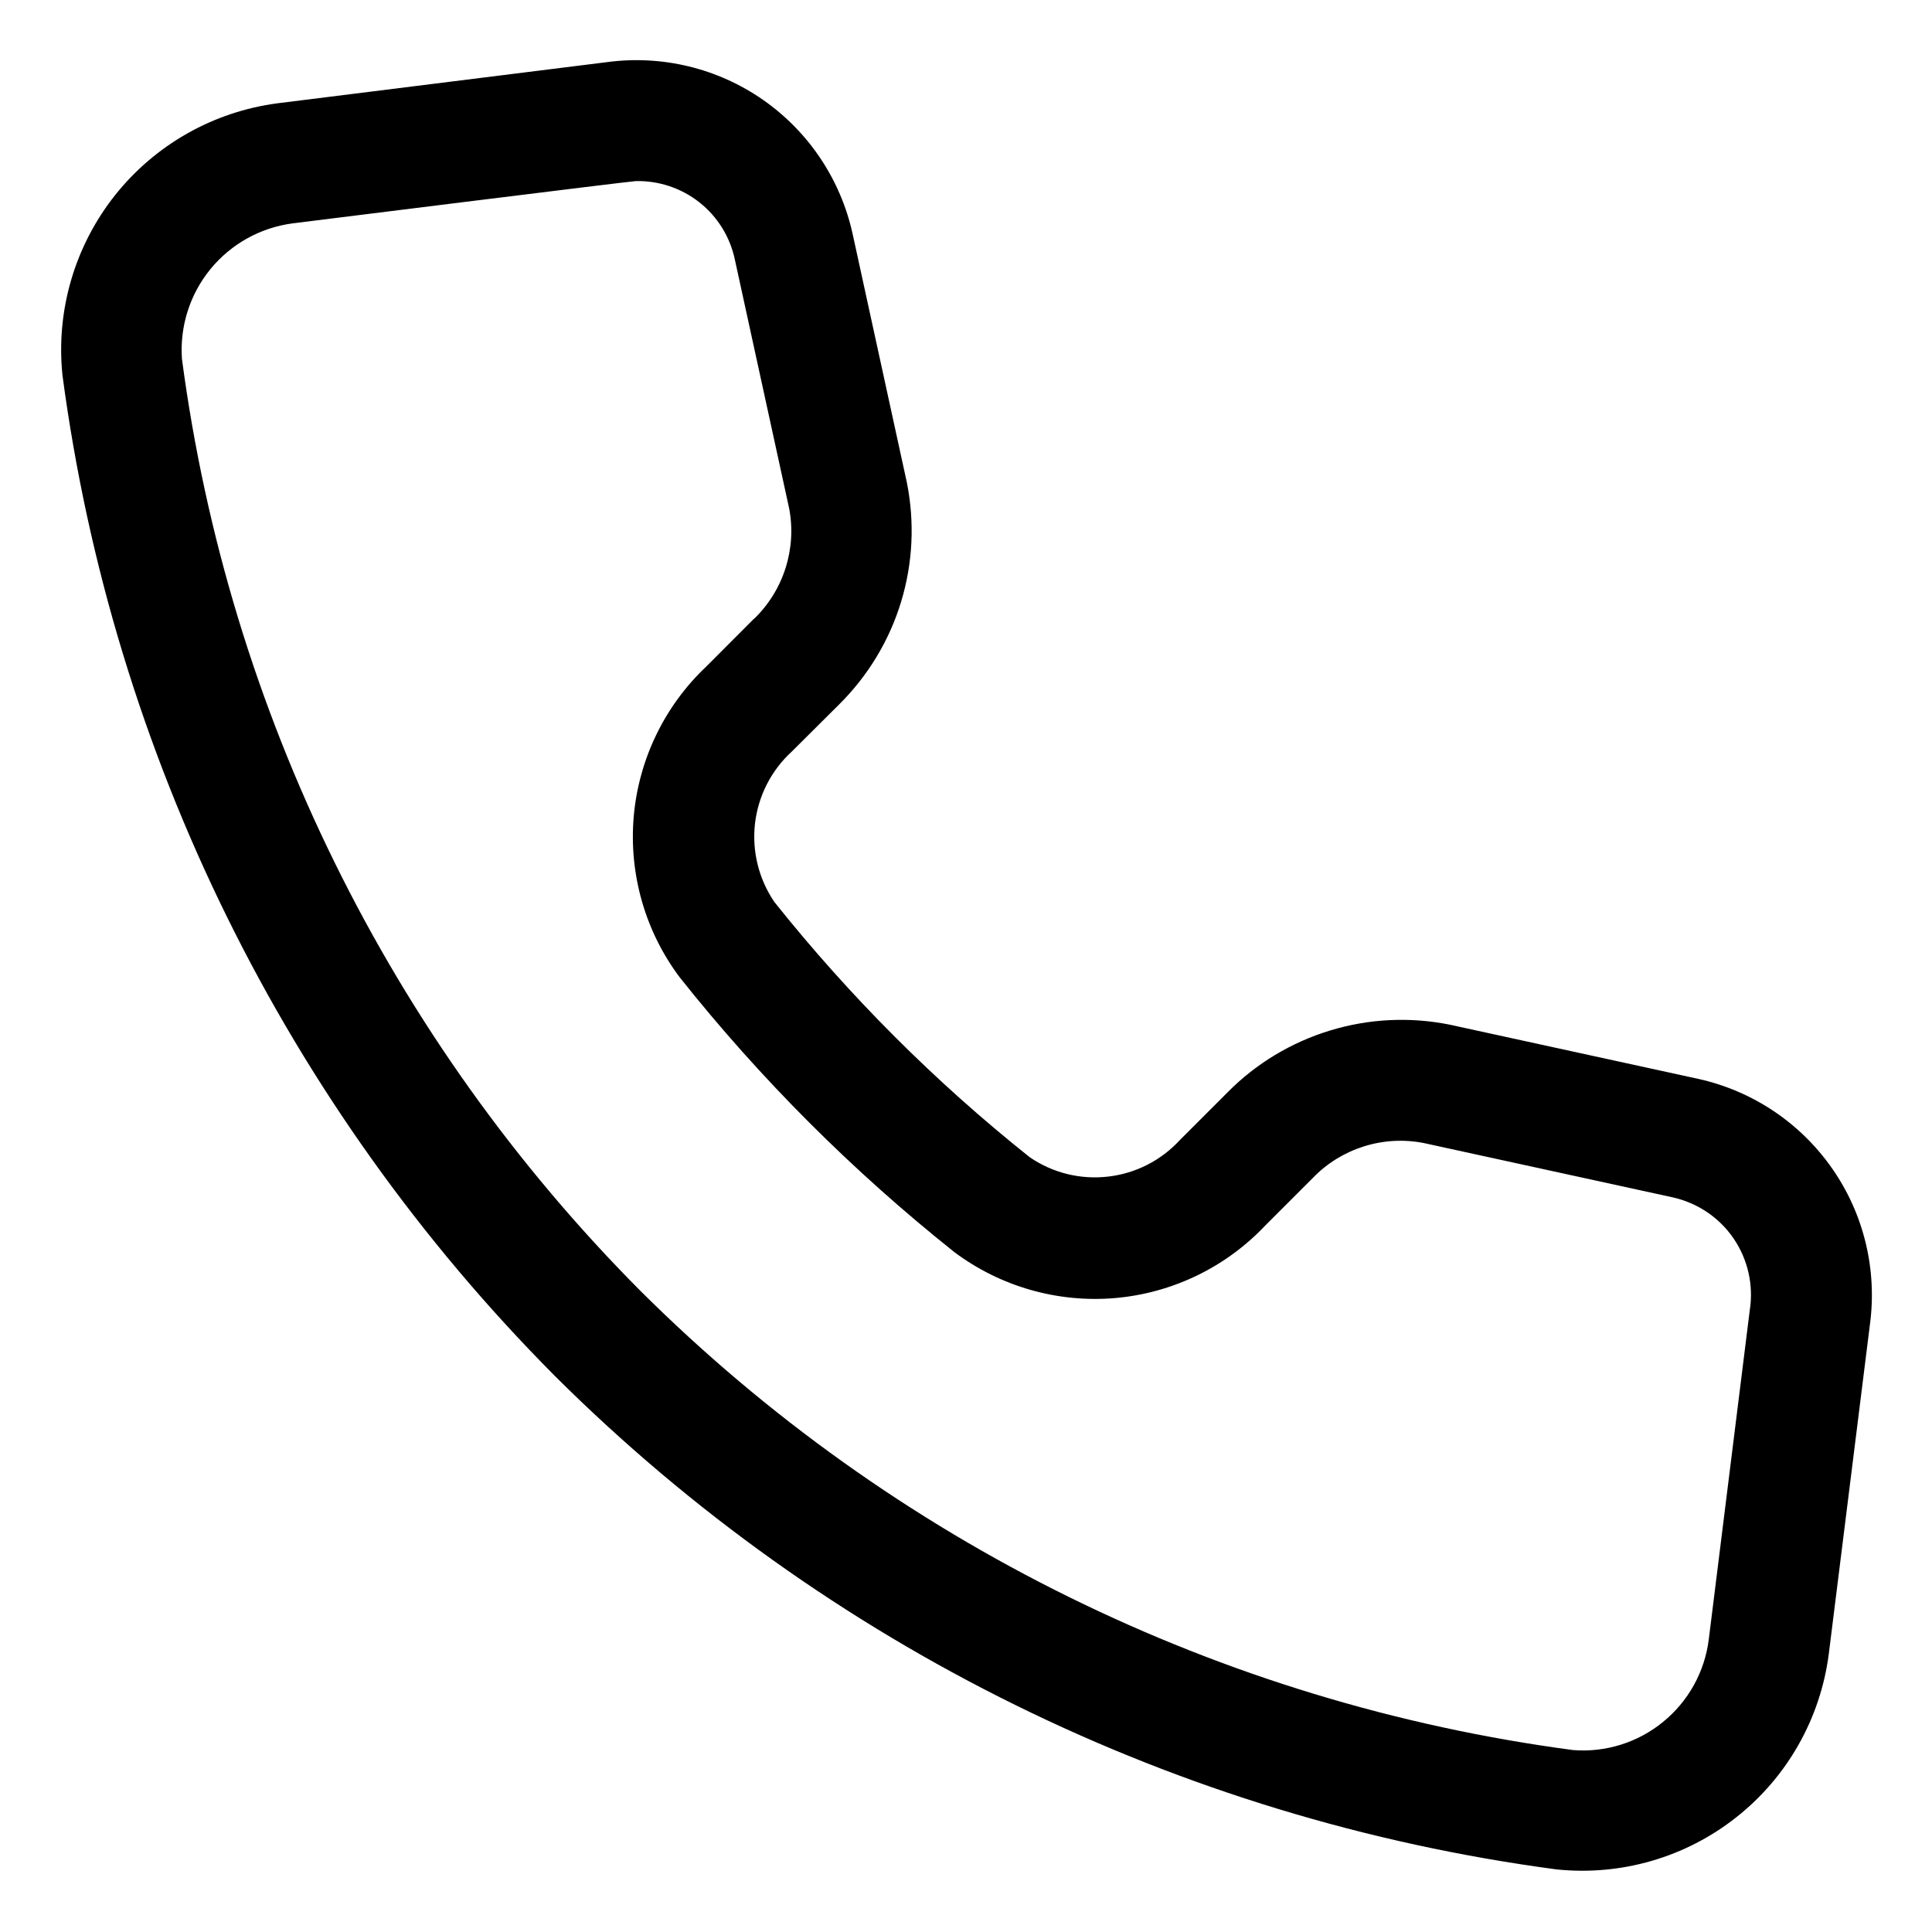 <svg width="18" height="18" viewBox="0 0 18 18" fill="none" xmlns="http://www.w3.org/2000/svg">
<path d="M7.819 6.562C8.087 6.296 8.285 5.969 8.395 5.608C8.505 5.247 8.523 4.865 8.449 4.495L7.943 2.176C7.831 1.671 7.534 1.227 7.11 0.931C6.686 0.635 6.166 0.51 5.654 0.579L2.588 0.962C1.989 1.04 1.445 1.348 1.07 1.821C0.695 2.295 0.52 2.896 0.582 3.496C1.05 7.025 2.664 10.302 5.175 12.825C7.698 15.335 10.975 16.948 14.503 17.417C15.103 17.479 15.705 17.305 16.178 16.93C16.652 16.556 16.96 16.011 17.038 15.412L17.421 12.345C17.491 11.832 17.366 11.311 17.07 10.887C16.774 10.462 16.329 10.164 15.824 10.052L13.504 9.546C13.134 9.472 12.752 9.491 12.392 9.601C12.031 9.711 11.703 9.908 11.438 10.176L10.994 10.62C10.819 10.811 10.581 10.933 10.324 10.962C10.066 10.992 9.807 10.928 9.593 10.781C8.714 10.081 7.916 9.283 7.215 8.404C7.069 8.19 7.005 7.931 7.034 7.673C7.064 7.416 7.185 7.178 7.376 7.003L7.819 6.562ZM7.023 5.766L6.579 6.211C6.19 6.579 5.95 7.077 5.904 7.611C5.859 8.145 6.011 8.677 6.333 9.106C7.086 10.054 7.945 10.912 8.892 11.666C9.321 11.987 9.853 12.139 10.387 12.094C10.921 12.048 11.419 11.808 11.787 11.419L12.232 10.974C12.363 10.838 12.526 10.738 12.706 10.681C12.886 10.624 13.078 10.613 13.263 10.649L15.582 11.155C15.814 11.206 16.018 11.343 16.151 11.538C16.285 11.734 16.339 11.974 16.302 12.208L15.92 15.276C15.882 15.577 15.729 15.852 15.494 16.043C15.259 16.235 14.959 16.329 14.656 16.305C11.371 15.869 8.319 14.367 5.97 12.03C3.632 9.681 2.13 6.629 1.695 3.343C1.674 3.041 1.769 2.742 1.96 2.508C2.152 2.273 2.426 2.121 2.726 2.081C2.726 2.081 5.882 1.687 5.925 1.687C6.14 1.683 6.349 1.753 6.517 1.886C6.685 2.019 6.801 2.206 6.846 2.416L7.352 4.735C7.388 4.92 7.376 5.112 7.319 5.292C7.262 5.472 7.161 5.635 7.025 5.766H7.023Z" fill="black"/>
</svg>
